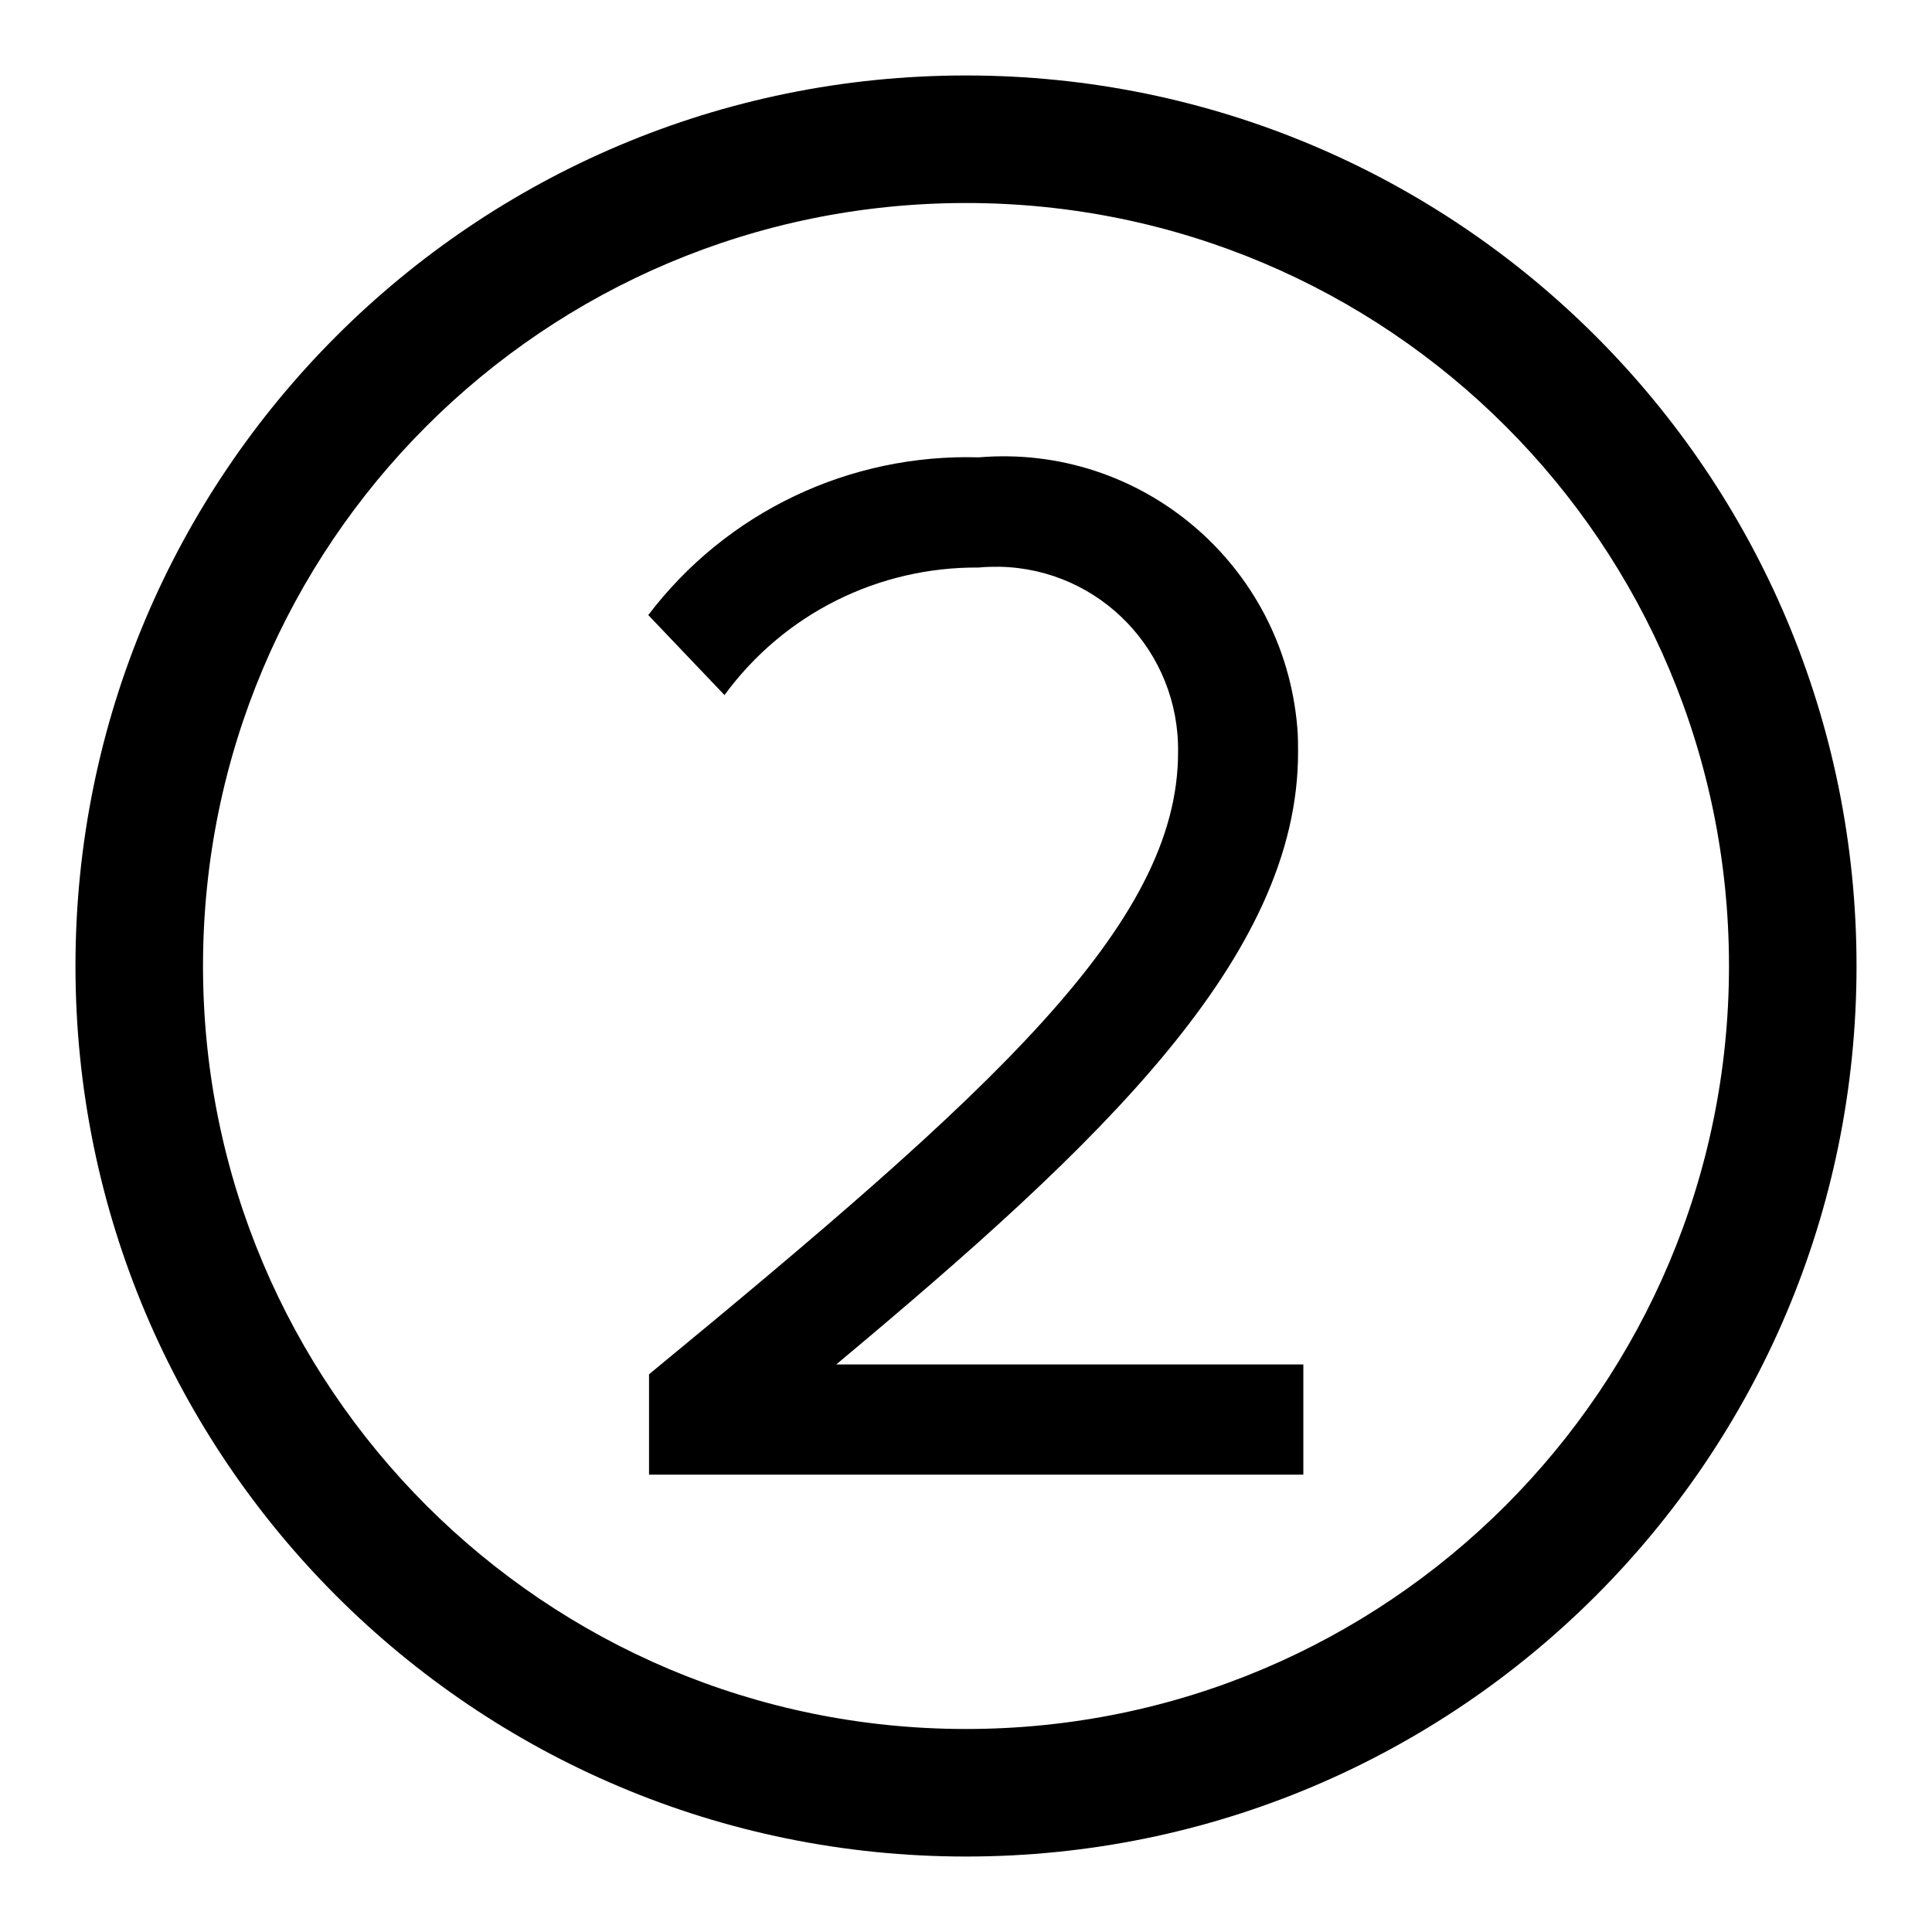 <?xml version="1.0" encoding="utf-8"?>
<!-- Svg Vector Icons : http://www.onlinewebfonts.com/icon -->
<!DOCTYPE svg PUBLIC "-//W3C//DTD SVG 1.1//EN" "http://www.w3.org/Graphics/SVG/1.1/DTD/svg11.dtd">
<svg version="1.1" xmlns="http://www.w3.org/2000/svg" xmlns:xlink="http://www.w3.org/1999/xlink" x="0px" y="0px" viewBox="0 0 256 256" enable-background="new 0 0 256 256" xml:space="preserve">
<g> <path fill="#000000" d="M128,10c65.2,0,118,52.8,118,118c0,65.2-52.8,118-118,118c-65.2,0-118-52.8-118-118C10,62.8,62.8,10,128,10 z M128,26.9C72.1,26.9,26.9,72.1,26.9,128c0,55.9,45.3,101.1,101.1,101.1c55.9,0,101.1-45.3,101.1-101.1 C229.1,72.1,183.9,26.9,128,26.9z M172.7,195.4H86v-13.3c45.3-37.3,70.1-59.5,70.1-82.4c0.2-13.3-10.3-24.3-23.6-24.6 c-0.9,0-1.9,0-2.8,0.1c-13.3-0.1-25.8,6.1-33.7,16.9L85.9,81.5c10.4-13.7,26.7-21.4,43.8-20.9c21.5-1.8,40.4,14.2,42.2,35.8 c0.1,1.1,0.1,2.2,0.1,3.3c0,27.1-26.1,51.8-61.2,81.1h61.9V195.4z"/></g>
</svg>